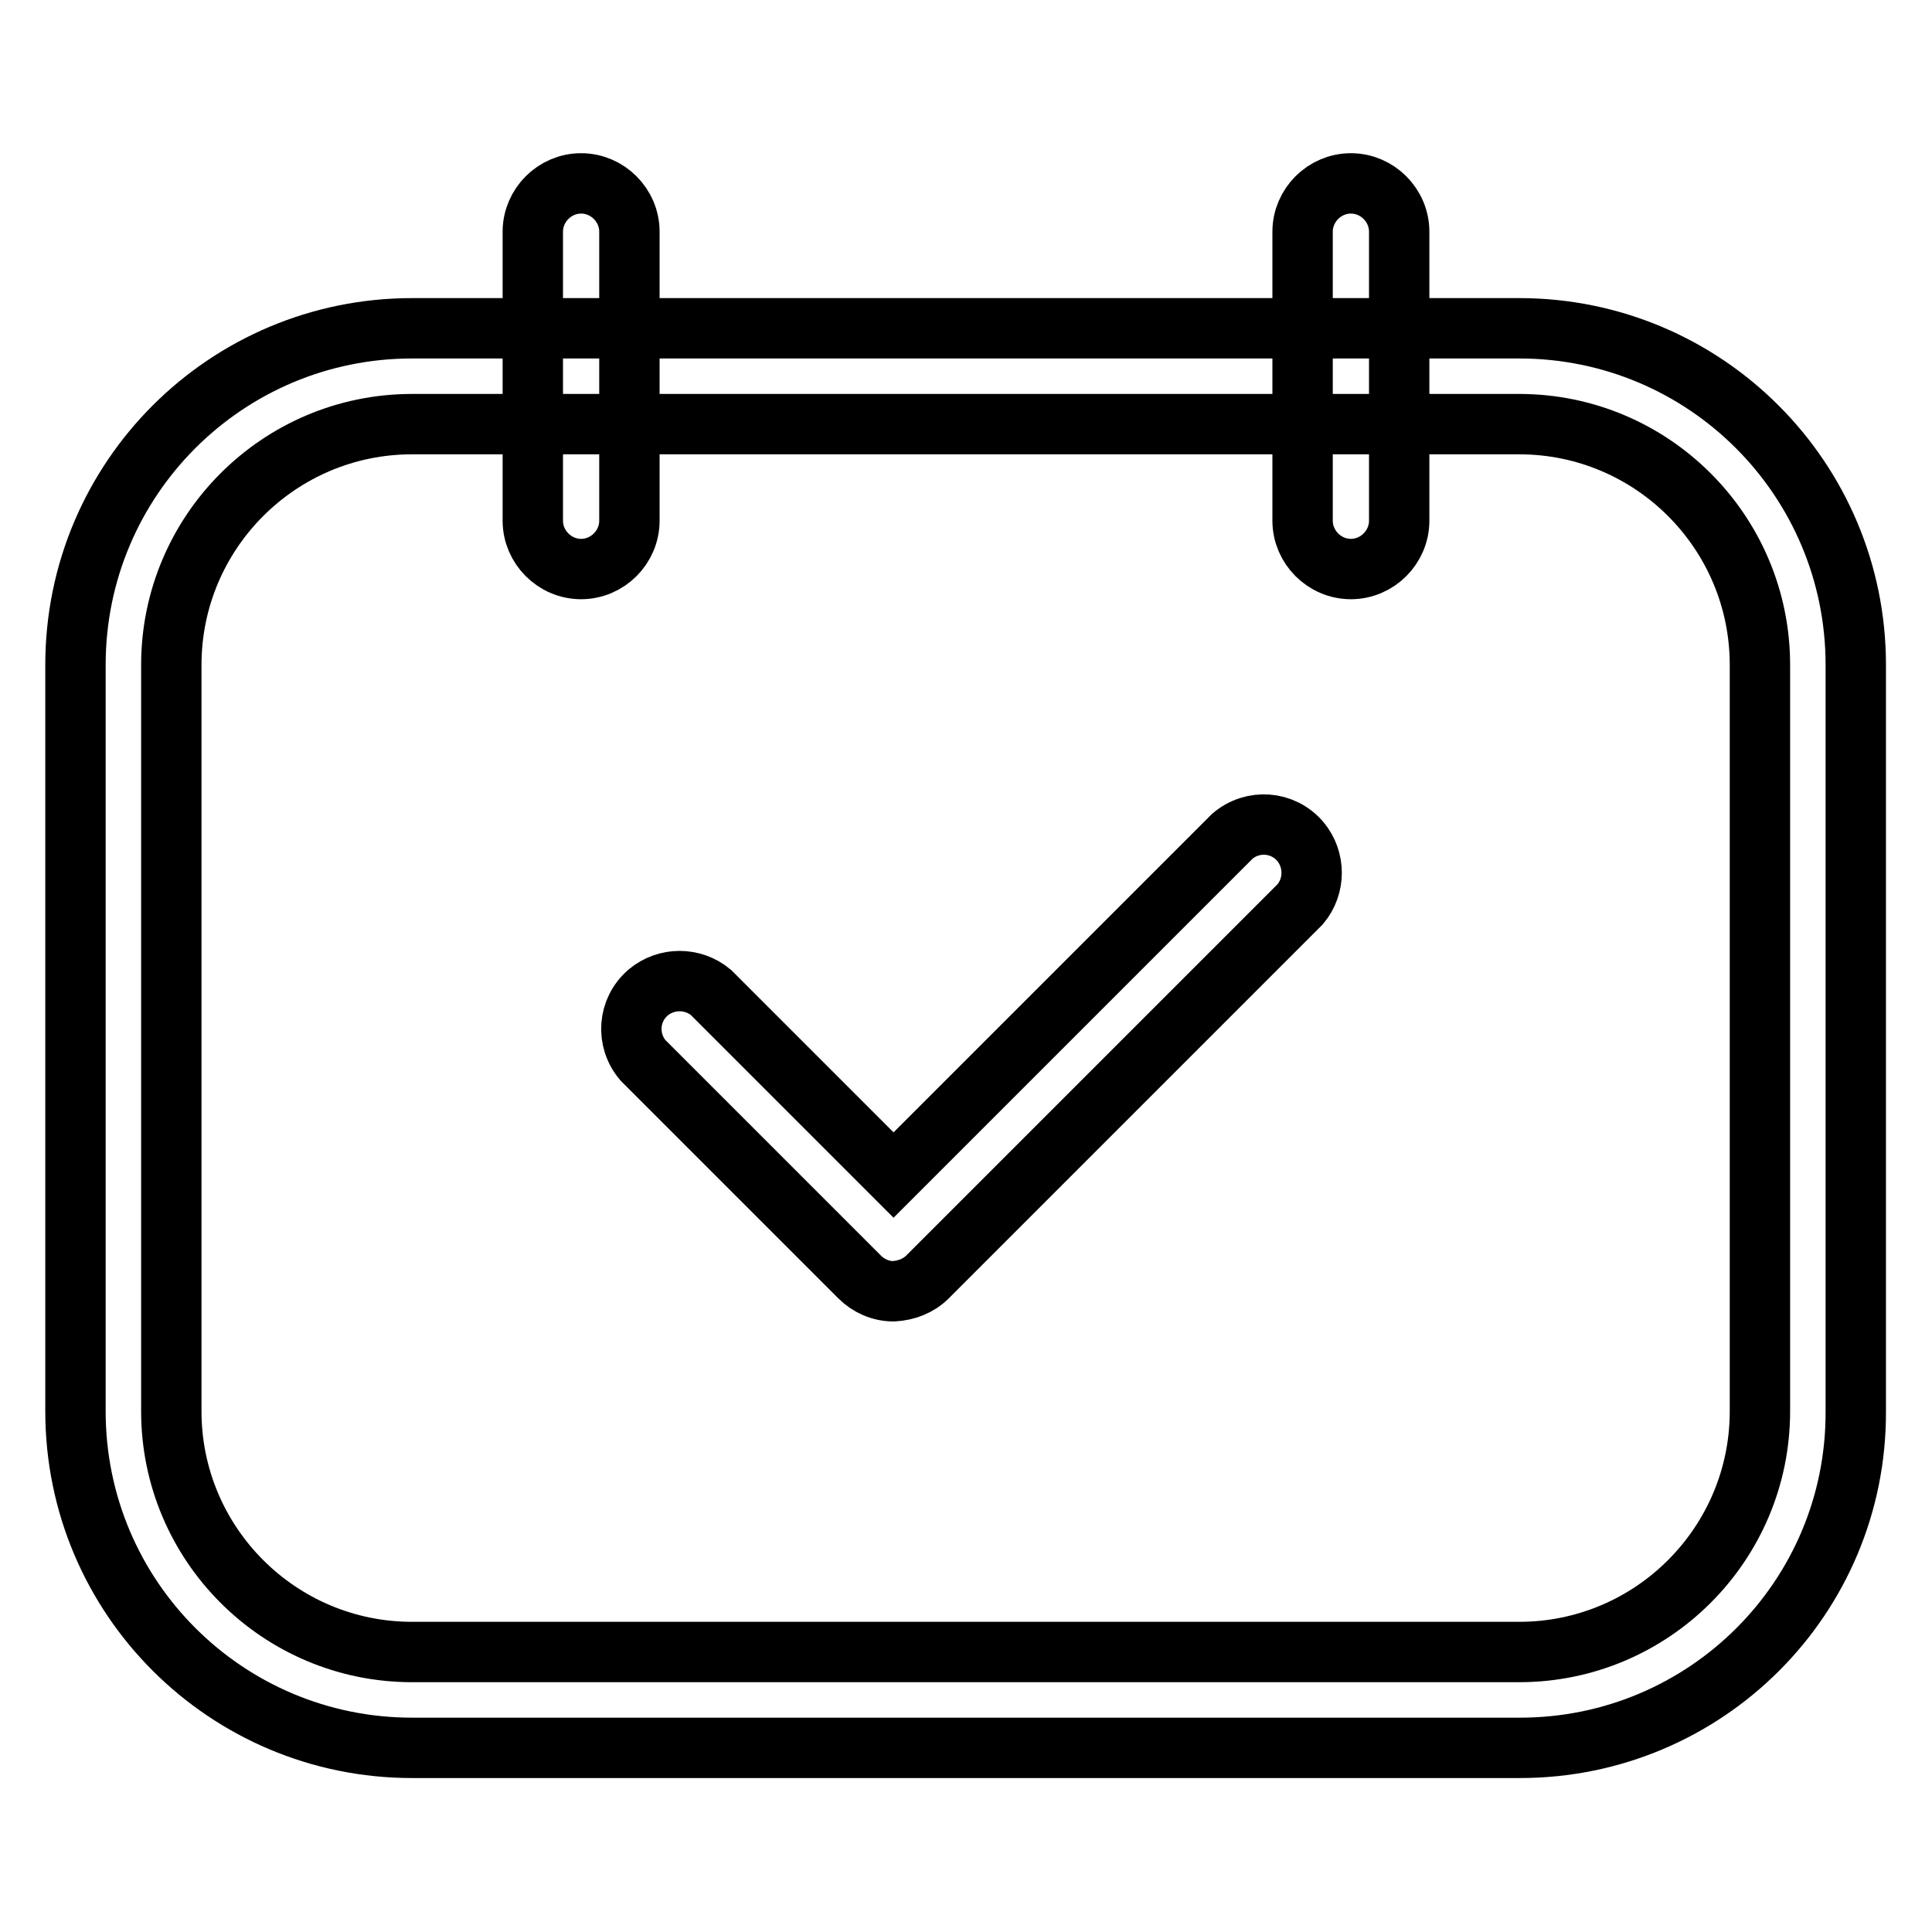 <?xml version="1.0" encoding="utf-8"?>
<!-- Svg Vector Icons : http://www.onlinewebfonts.com/icon -->
<!DOCTYPE svg PUBLIC "-//W3C//DTD SVG 1.1//EN" "http://www.w3.org/Graphics/SVG/1.1/DTD/svg11.dtd">
<svg version="1.1" xmlns="http://www.w3.org/2000/svg" xmlns:xlink="http://www.w3.org/1999/xlink" x="0px" y="0px" viewBox="0 0 256 256" enable-background="new 0 0 256 256" xml:space="preserve">
<g> <path stroke-width="8" fill-opacity="0" stroke="#000000"  d="M201.4,231.6H54.6C30,231.6,10,211.7,10,187V88.1c0-24.7,20-44.6,44.6-44.6l0,0h146.7 c24.7,0,44.6,20,44.6,44.6l0,0V187C246,211.7,226,231.6,201.4,231.6L201.4,231.6z M54.6,56.2c-17.6,0-31.9,14.3-31.9,31.9V187 c0,17.6,14.3,31.9,31.9,31.9h146.7c17.6,0,31.9-14.3,31.9-31.9l0,0V88.1c0-17.6-14.3-31.9-31.9-31.9H54.6z"/> <path stroke-width="8" fill-opacity="0" stroke="#000000"  d="M77,75.4c-3.5,0-6.4-2.9-6.4-6.4V30.7c0-3.5,2.9-6.4,6.4-6.4c3.5,0,6.4,2.9,6.4,6.4V69 C83.4,72.5,80.5,75.4,77,75.4z M179,75.4c-3.5,0-6.4-2.9-6.4-6.4V30.7c0-3.5,2.9-6.4,6.4-6.4c3.5,0,6.4,2.9,6.4,6.4V69 C185.4,72.5,182.5,75.4,179,75.4z M118.4,171.1c-1.7,0-3.3-0.7-4.5-1.9l-28.7-28.7c-2.3-2.7-2-6.7,0.7-9c2.4-2,5.9-2,8.3,0 l24.2,24.2l44.9-44.9c2.7-2.3,6.7-2,9,0.7c2,2.4,2,5.9,0,8.3l-49.4,49.4C121.7,170.4,120.1,171,118.4,171.1z"/></g>
</svg>